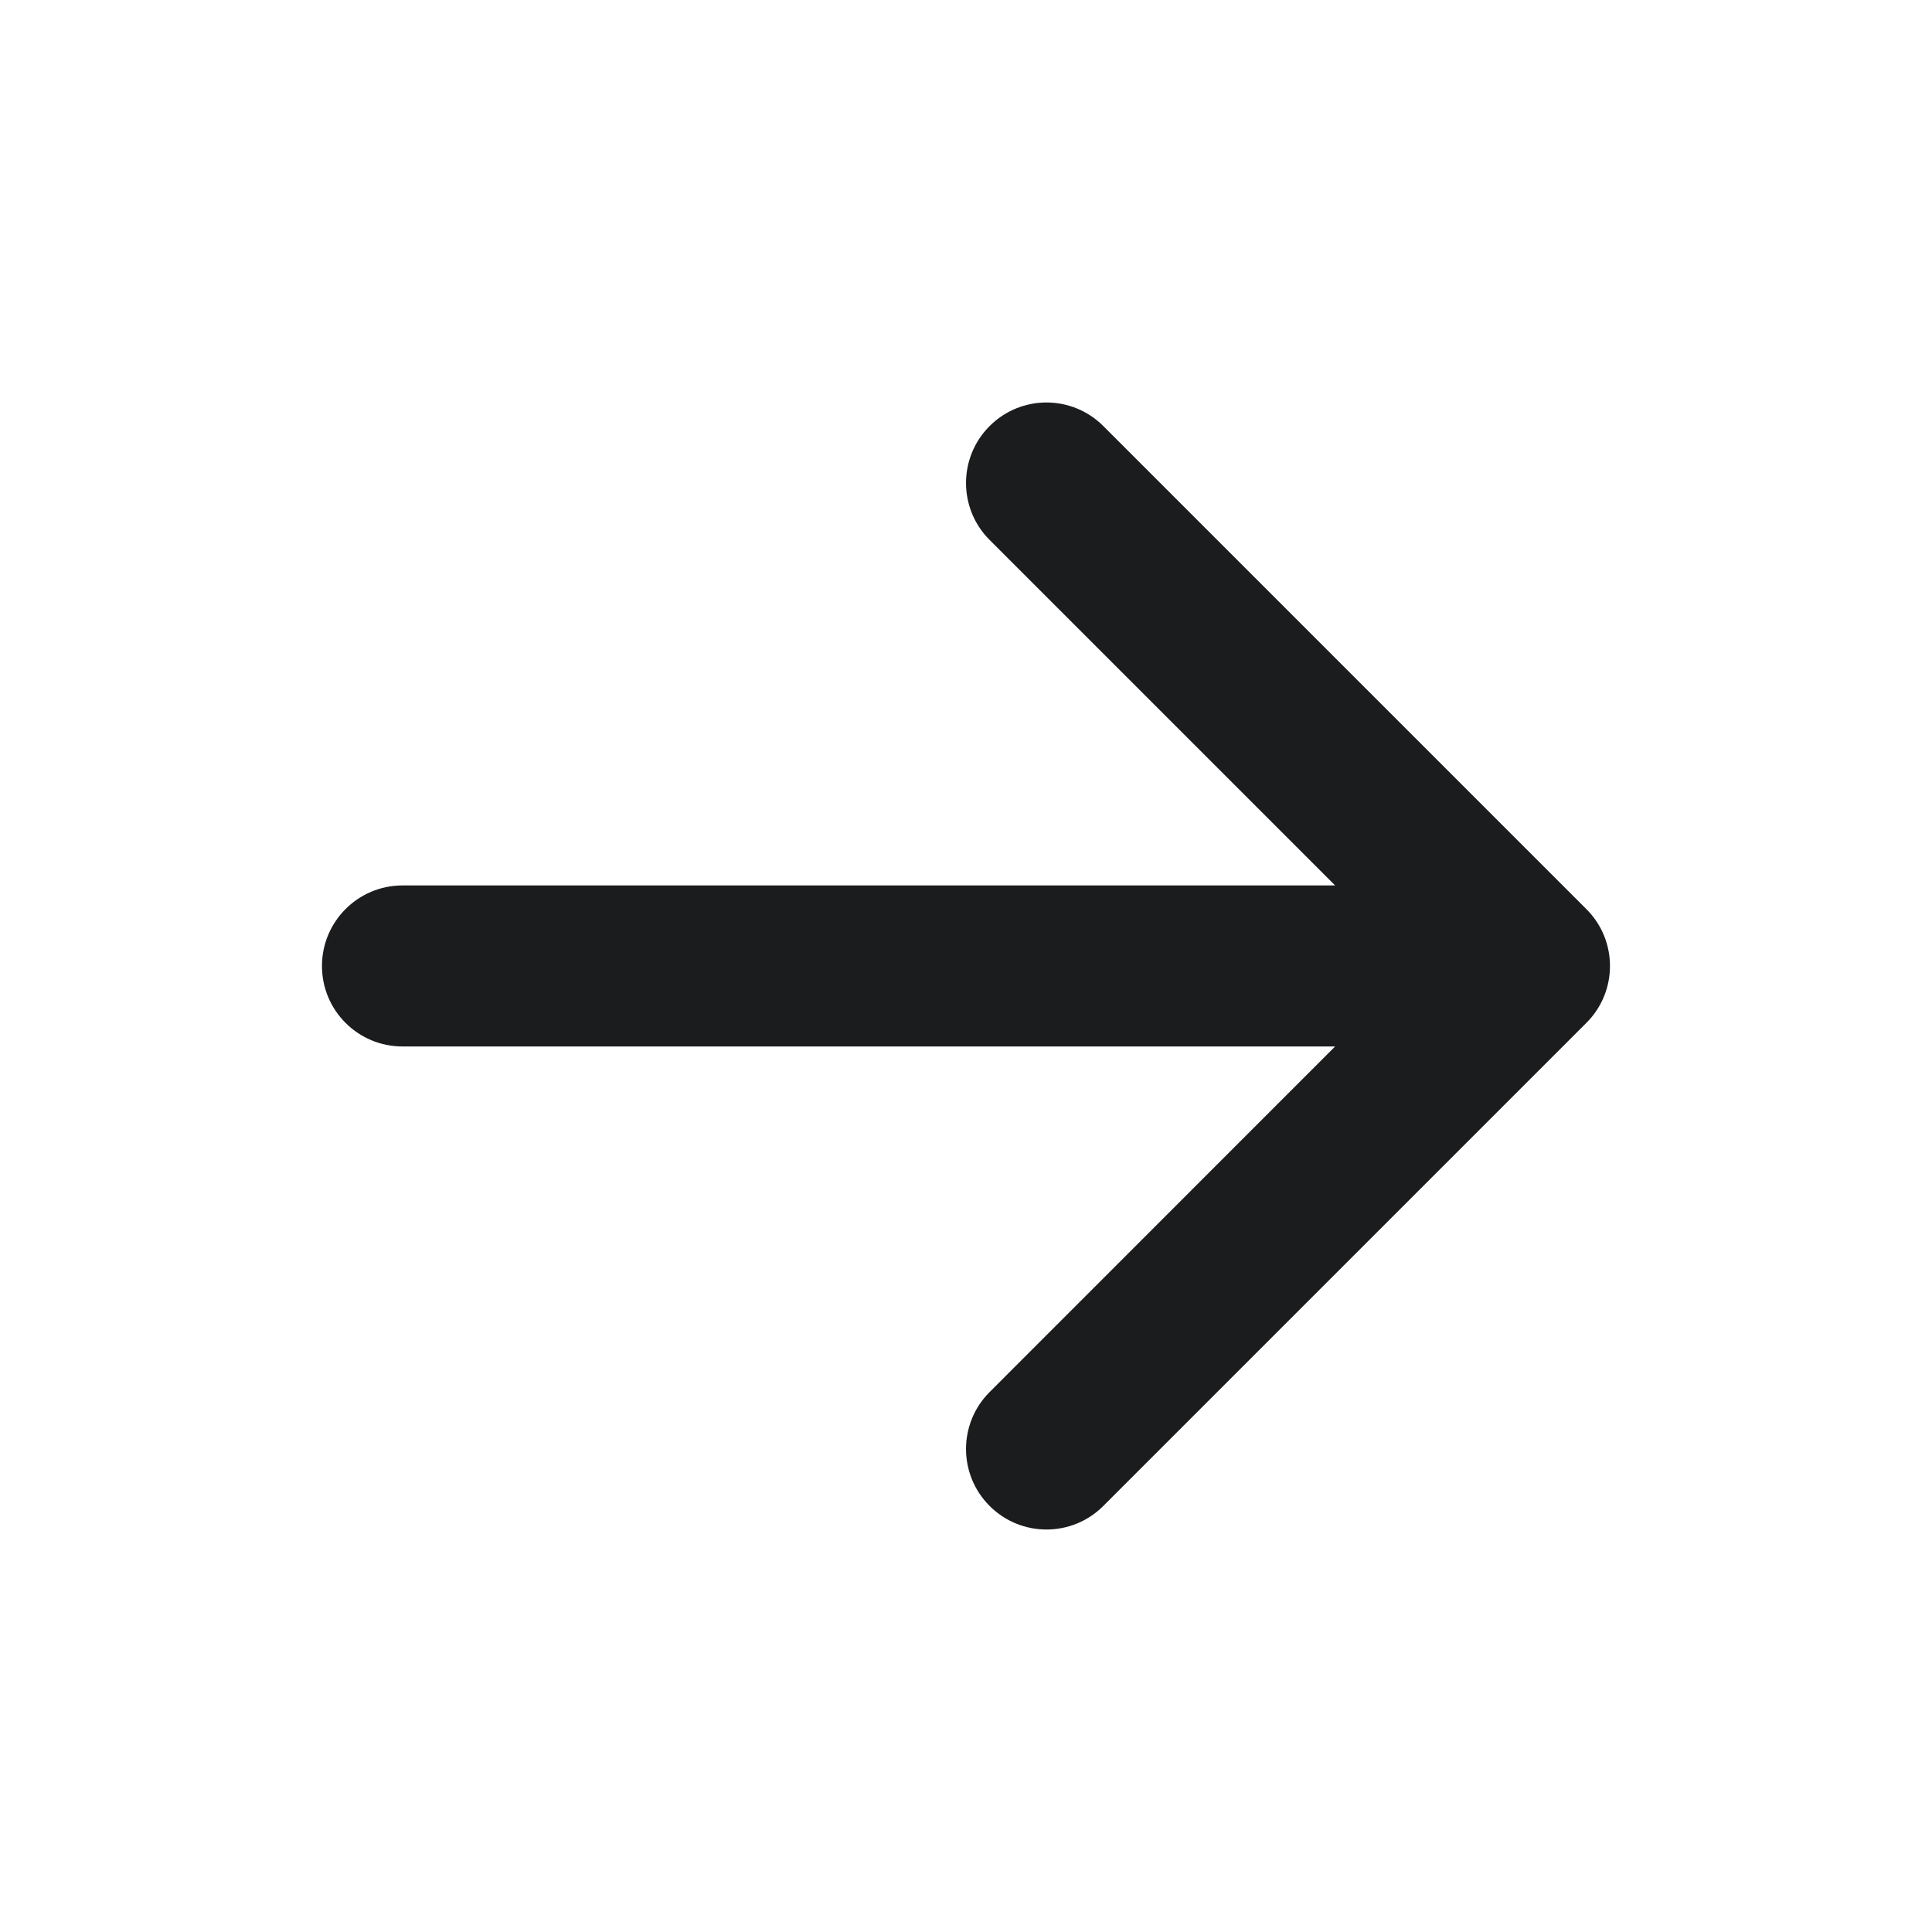 <svg width="20" height="20" viewBox="0 0 20 20" fill="none" xmlns="http://www.w3.org/2000/svg">
<path fill-rule="evenodd" clip-rule="evenodd" d="M10.244 4.411C10.569 4.085 11.097 4.085 11.422 4.411L16.422 9.411C16.748 9.736 16.748 10.264 16.422 10.589L11.422 15.589C11.097 15.915 10.569 15.915 10.244 15.589C9.919 15.264 9.919 14.736 10.244 14.411L13.821 10.833H4.167C3.706 10.833 3.333 10.46 3.333 10C3.333 9.54 3.706 9.166 4.167 9.166H13.821L10.244 5.589C9.919 5.264 9.919 4.736 10.244 4.411Z" fill="#1B1C1E"/>
</svg>

